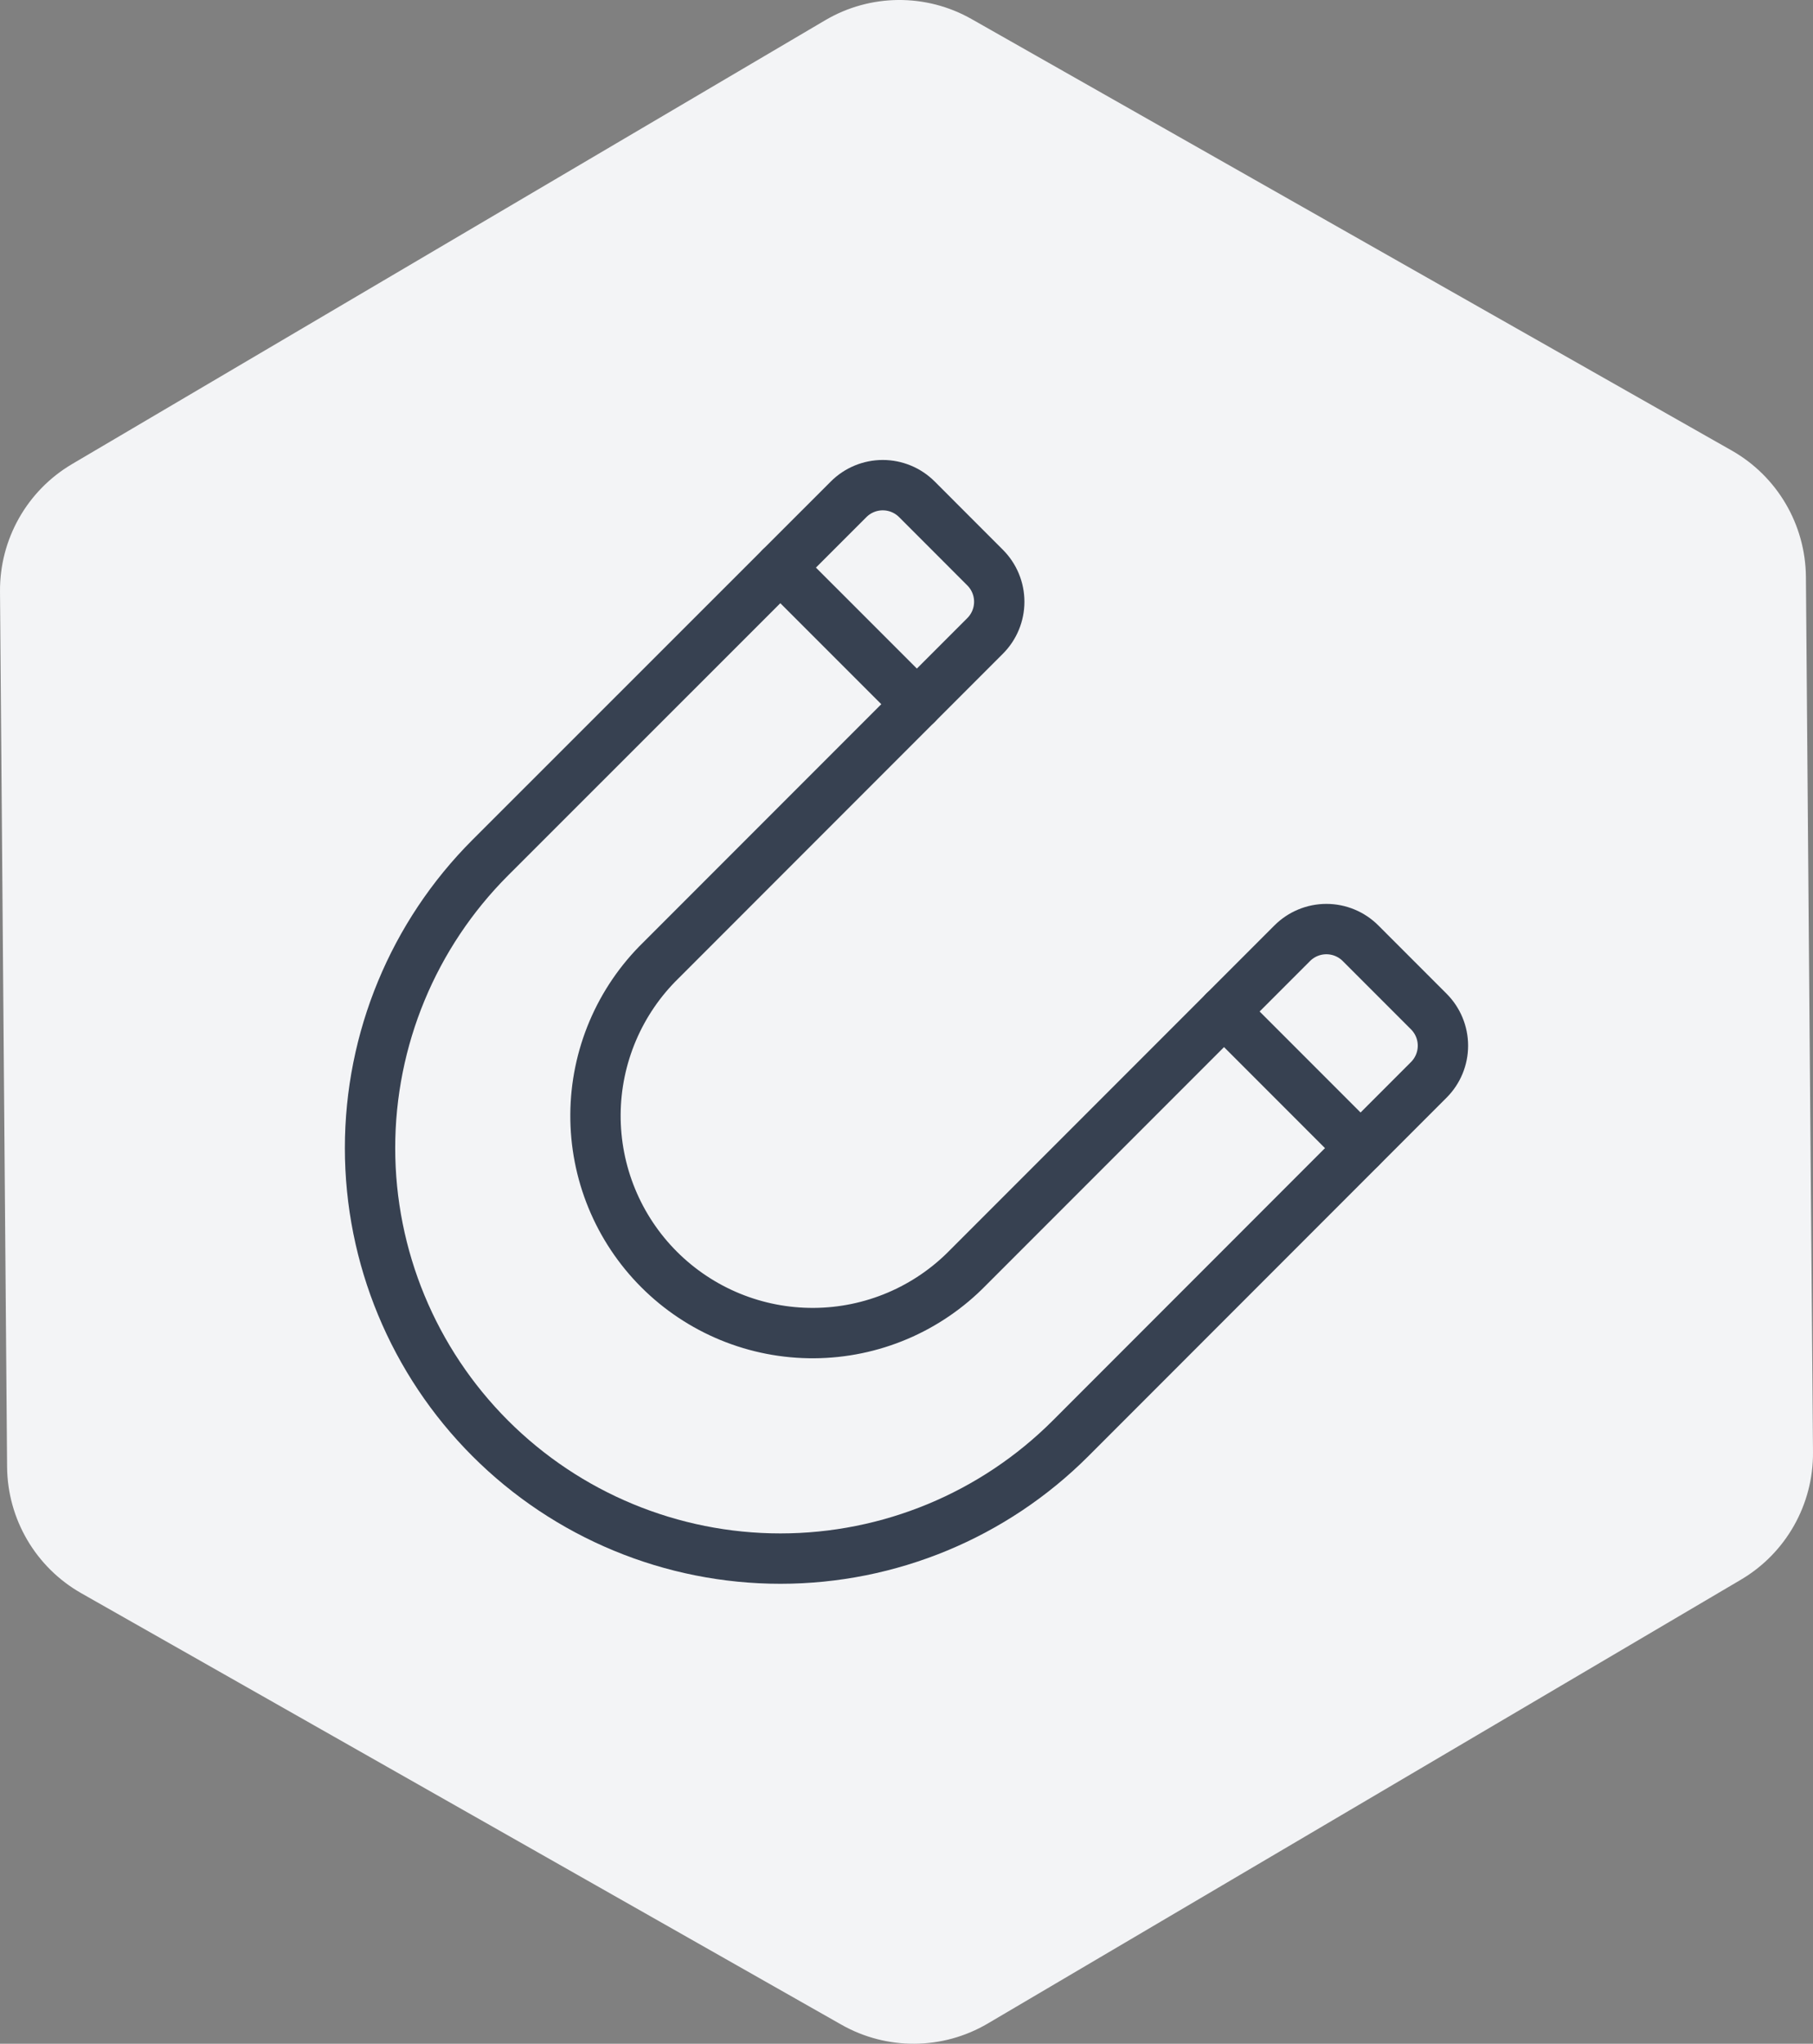 <svg fill="none" height="338" viewBox="0 0 300 338" width="300" xmlns="http://www.w3.org/2000/svg"><rect x="0" y="0" width="300" height="338" fill="#808080" stroke="none"/><path d="m136.55 3.347c7.456-4.392 16.687-4.467 24.214-.197l125.785 71.359c7.527 4.27 12.207 12.237 12.277 20.899l1.173 144.754c.07 8.662-4.48 16.703-11.937 21.095l-124.612 73.395c-7.456 4.391-16.687 4.466-24.214.196l-125.785-71.359c-7.527-4.27-12.207-12.237-12.277-20.899l-1.173-144.754c-.07-8.662 4.48-16.704 11.937-21.096z" fill="#f3f4f6"/><g stroke="#374151" stroke-linecap="round" stroke-linejoin="round" stroke-width="8.33"><path d="m225.127 189.868-22.585-22.585"/><path d="m129.124 93.873 22.593 22.585"/><path d="m109.366 158.818 53.644-53.652c1.497-1.498 2.338-3.529 2.338-5.646 0-2.118-.841-4.149-2.338-5.646l-11.293-11.3c-1.498-1.497-3.529-2.338-5.646-2.338-2.118 0-4.149.841-5.647 2.338l-59.306 59.274c-12.734 12.735-19.887 30.007-19.887 48.016.001 18.009 7.156 35.281 19.891 48.015 12.735 12.733 30.006 19.887 48.017 19.886 18.009-.001 35.28-7.156 48.014-19.89l59.274-59.29c1.497-1.498 2.338-3.529 2.338-5.647 0-2.117-.841-4.148-2.338-5.646l-11.3-11.301c-1.498-1.497-3.529-2.338-5.647-2.338-2.117 0-4.148.841-5.646 2.338l-53.644 53.644c-3.322 3.404-7.286 6.114-11.663 7.974s-9.08 2.832-13.836 2.861c-4.755.029-9.47-.886-13.869-2.692-4.399-1.807-8.397-4.468-11.76-7.831s-6.025-7.36-7.832-11.759c-1.808-4.399-2.723-9.113-2.695-13.869.028-4.755 1-9.458 2.859-13.836 1.859-4.377 4.569-8.342 7.972-11.664z"/></g></svg>